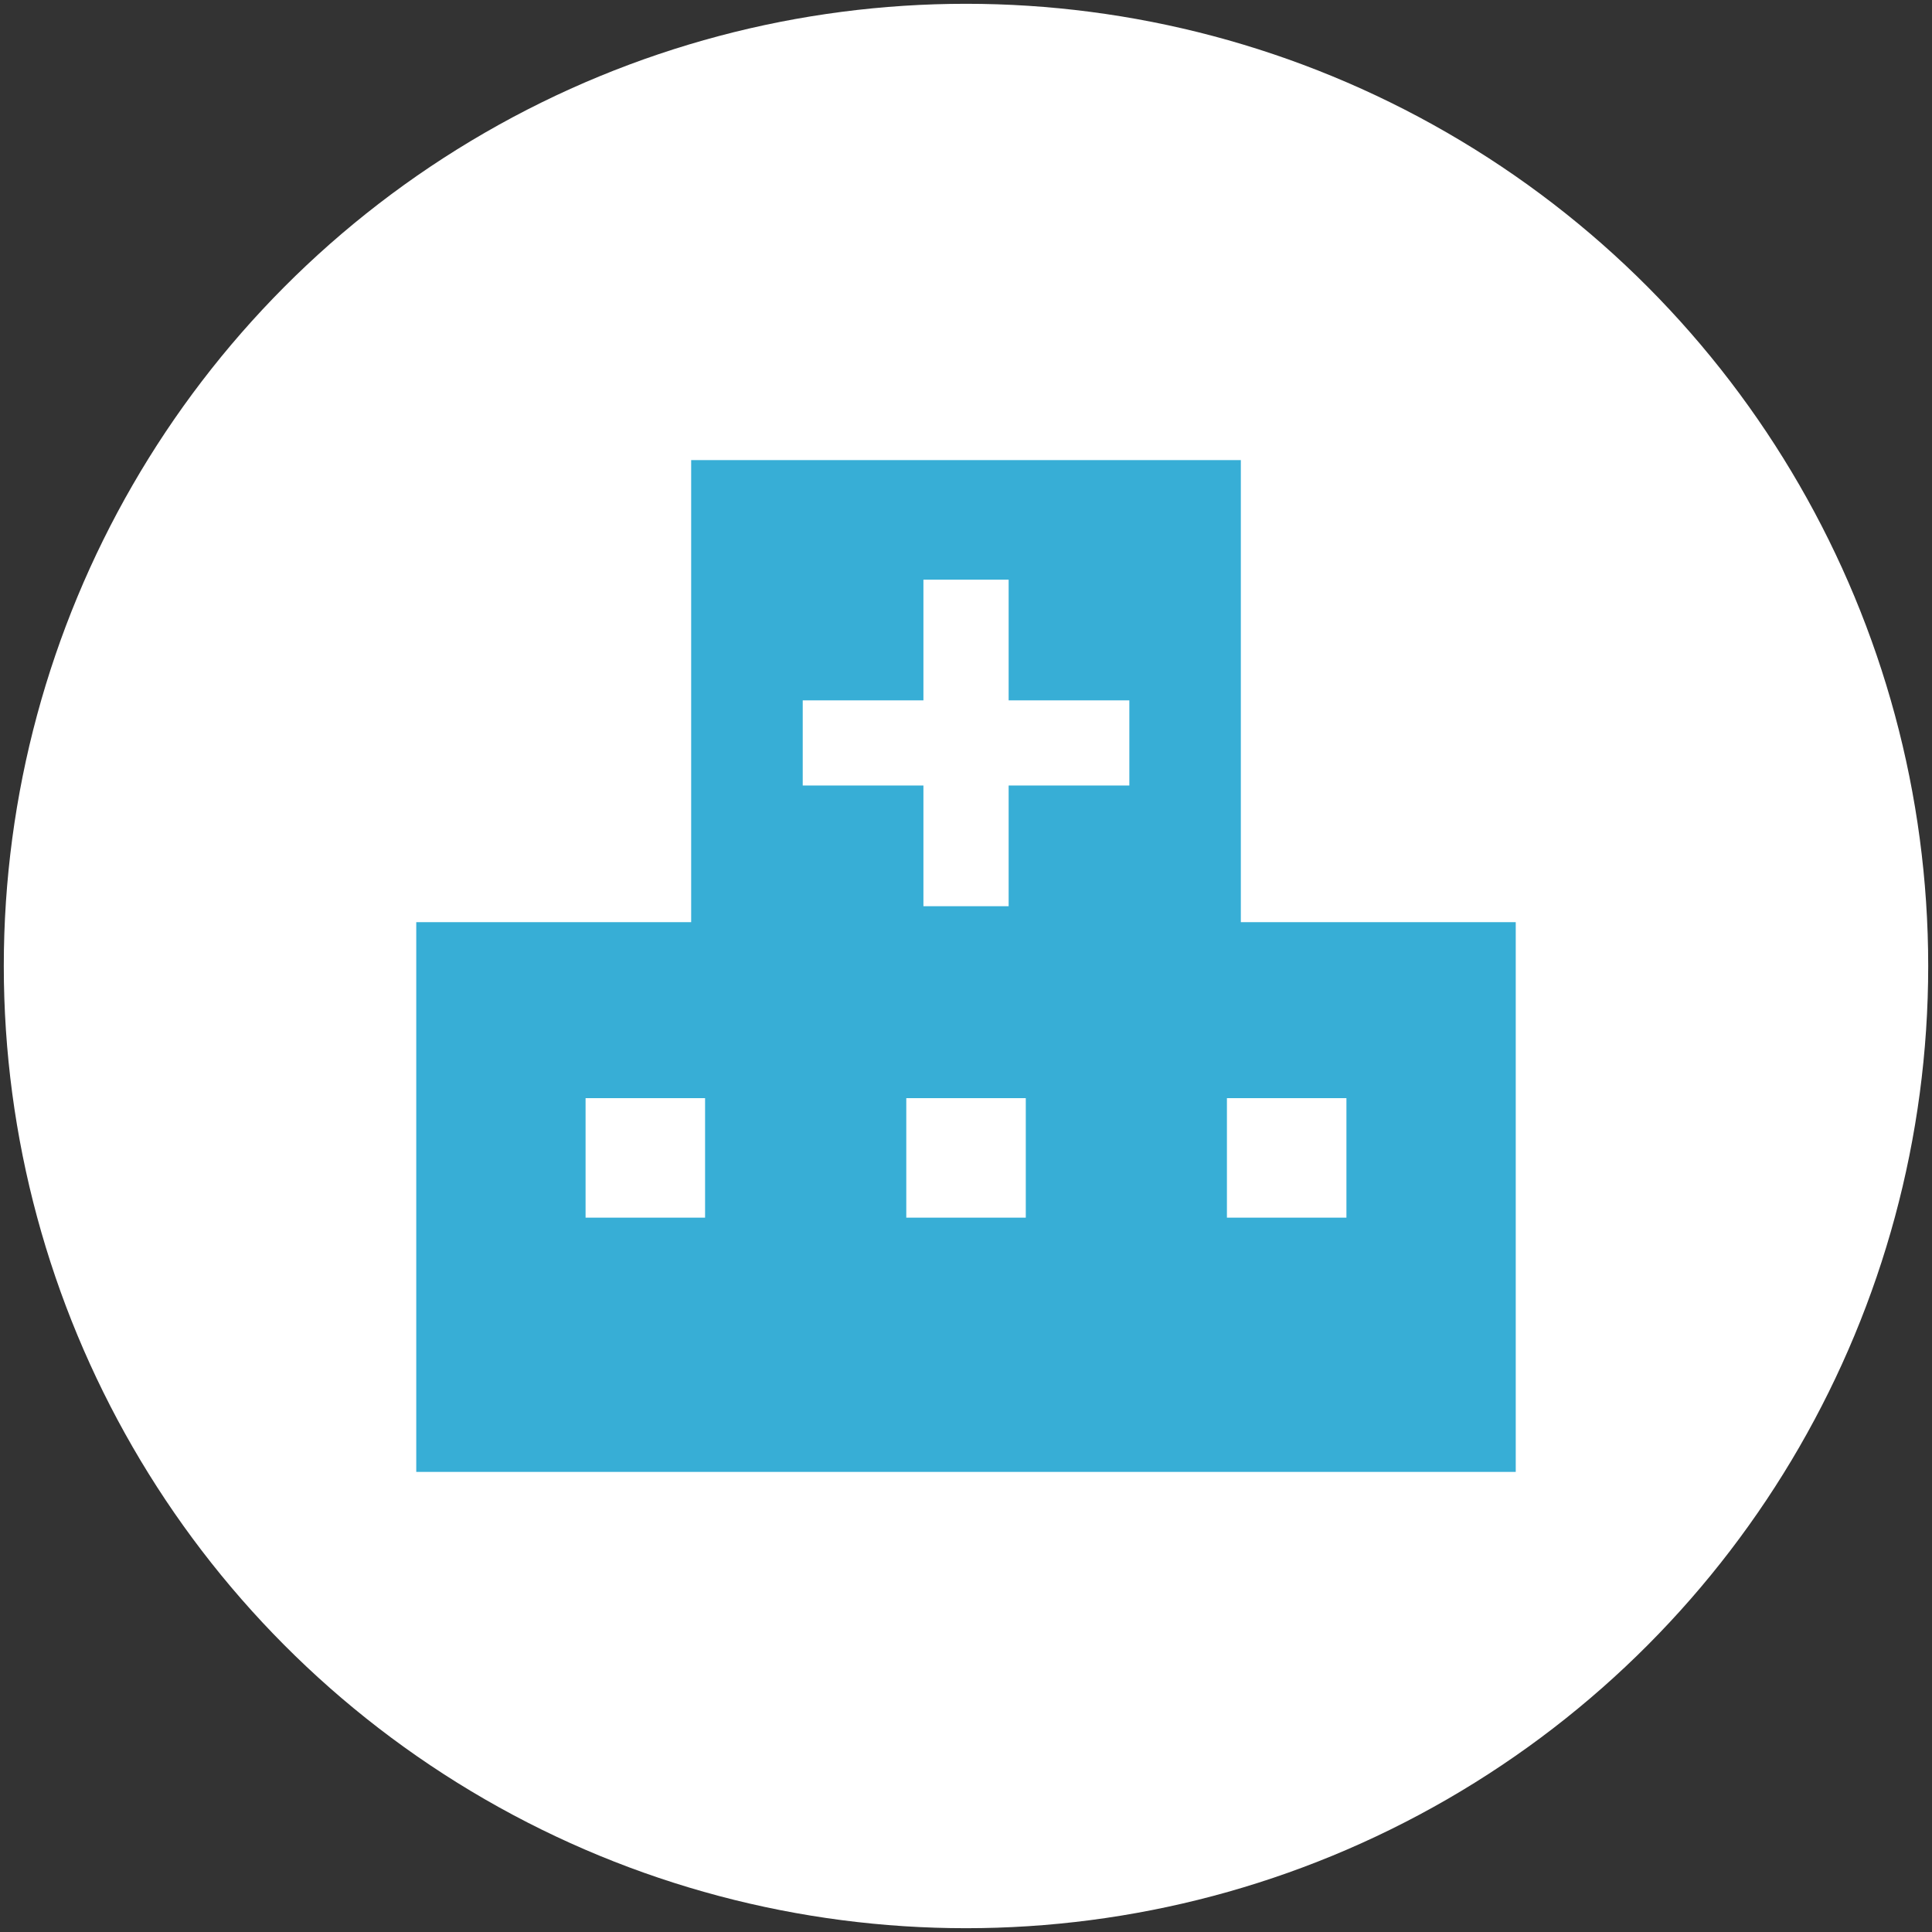 <?xml version="1.0" encoding="UTF-8"?><svg id="_平塚" xmlns="http://www.w3.org/2000/svg" viewBox="0 0 275 275"><rect x="0" y="0" width="275" height="275" fill="#333333" stroke="none"/><defs><style>.cls-1{fill:#fff;}.cls-2{fill:#37aed6;}</style></defs><circle class="cls-1" cx="137.5" cy="137.5" r="136.96"/><path class="cls-2" d="M176.62,131.26V65.49H98.38v65.77H59.25v78.25H215.75v-78.25h-39.12Zm-76.26,42.06h-17.01v-17.01h17.01v17.01h0Zm45.65,0h-17.01v-17.01h17.01v17.01Zm14.74-61.51h-17.18v17.18h-12.13v-17.18h-17.18v-12.12h17.18v-17.18h12.13v17.18h17.18v12.12h0Zm30.9,61.51h-17.01v-17.01h17.01v17.01Z"/></svg>